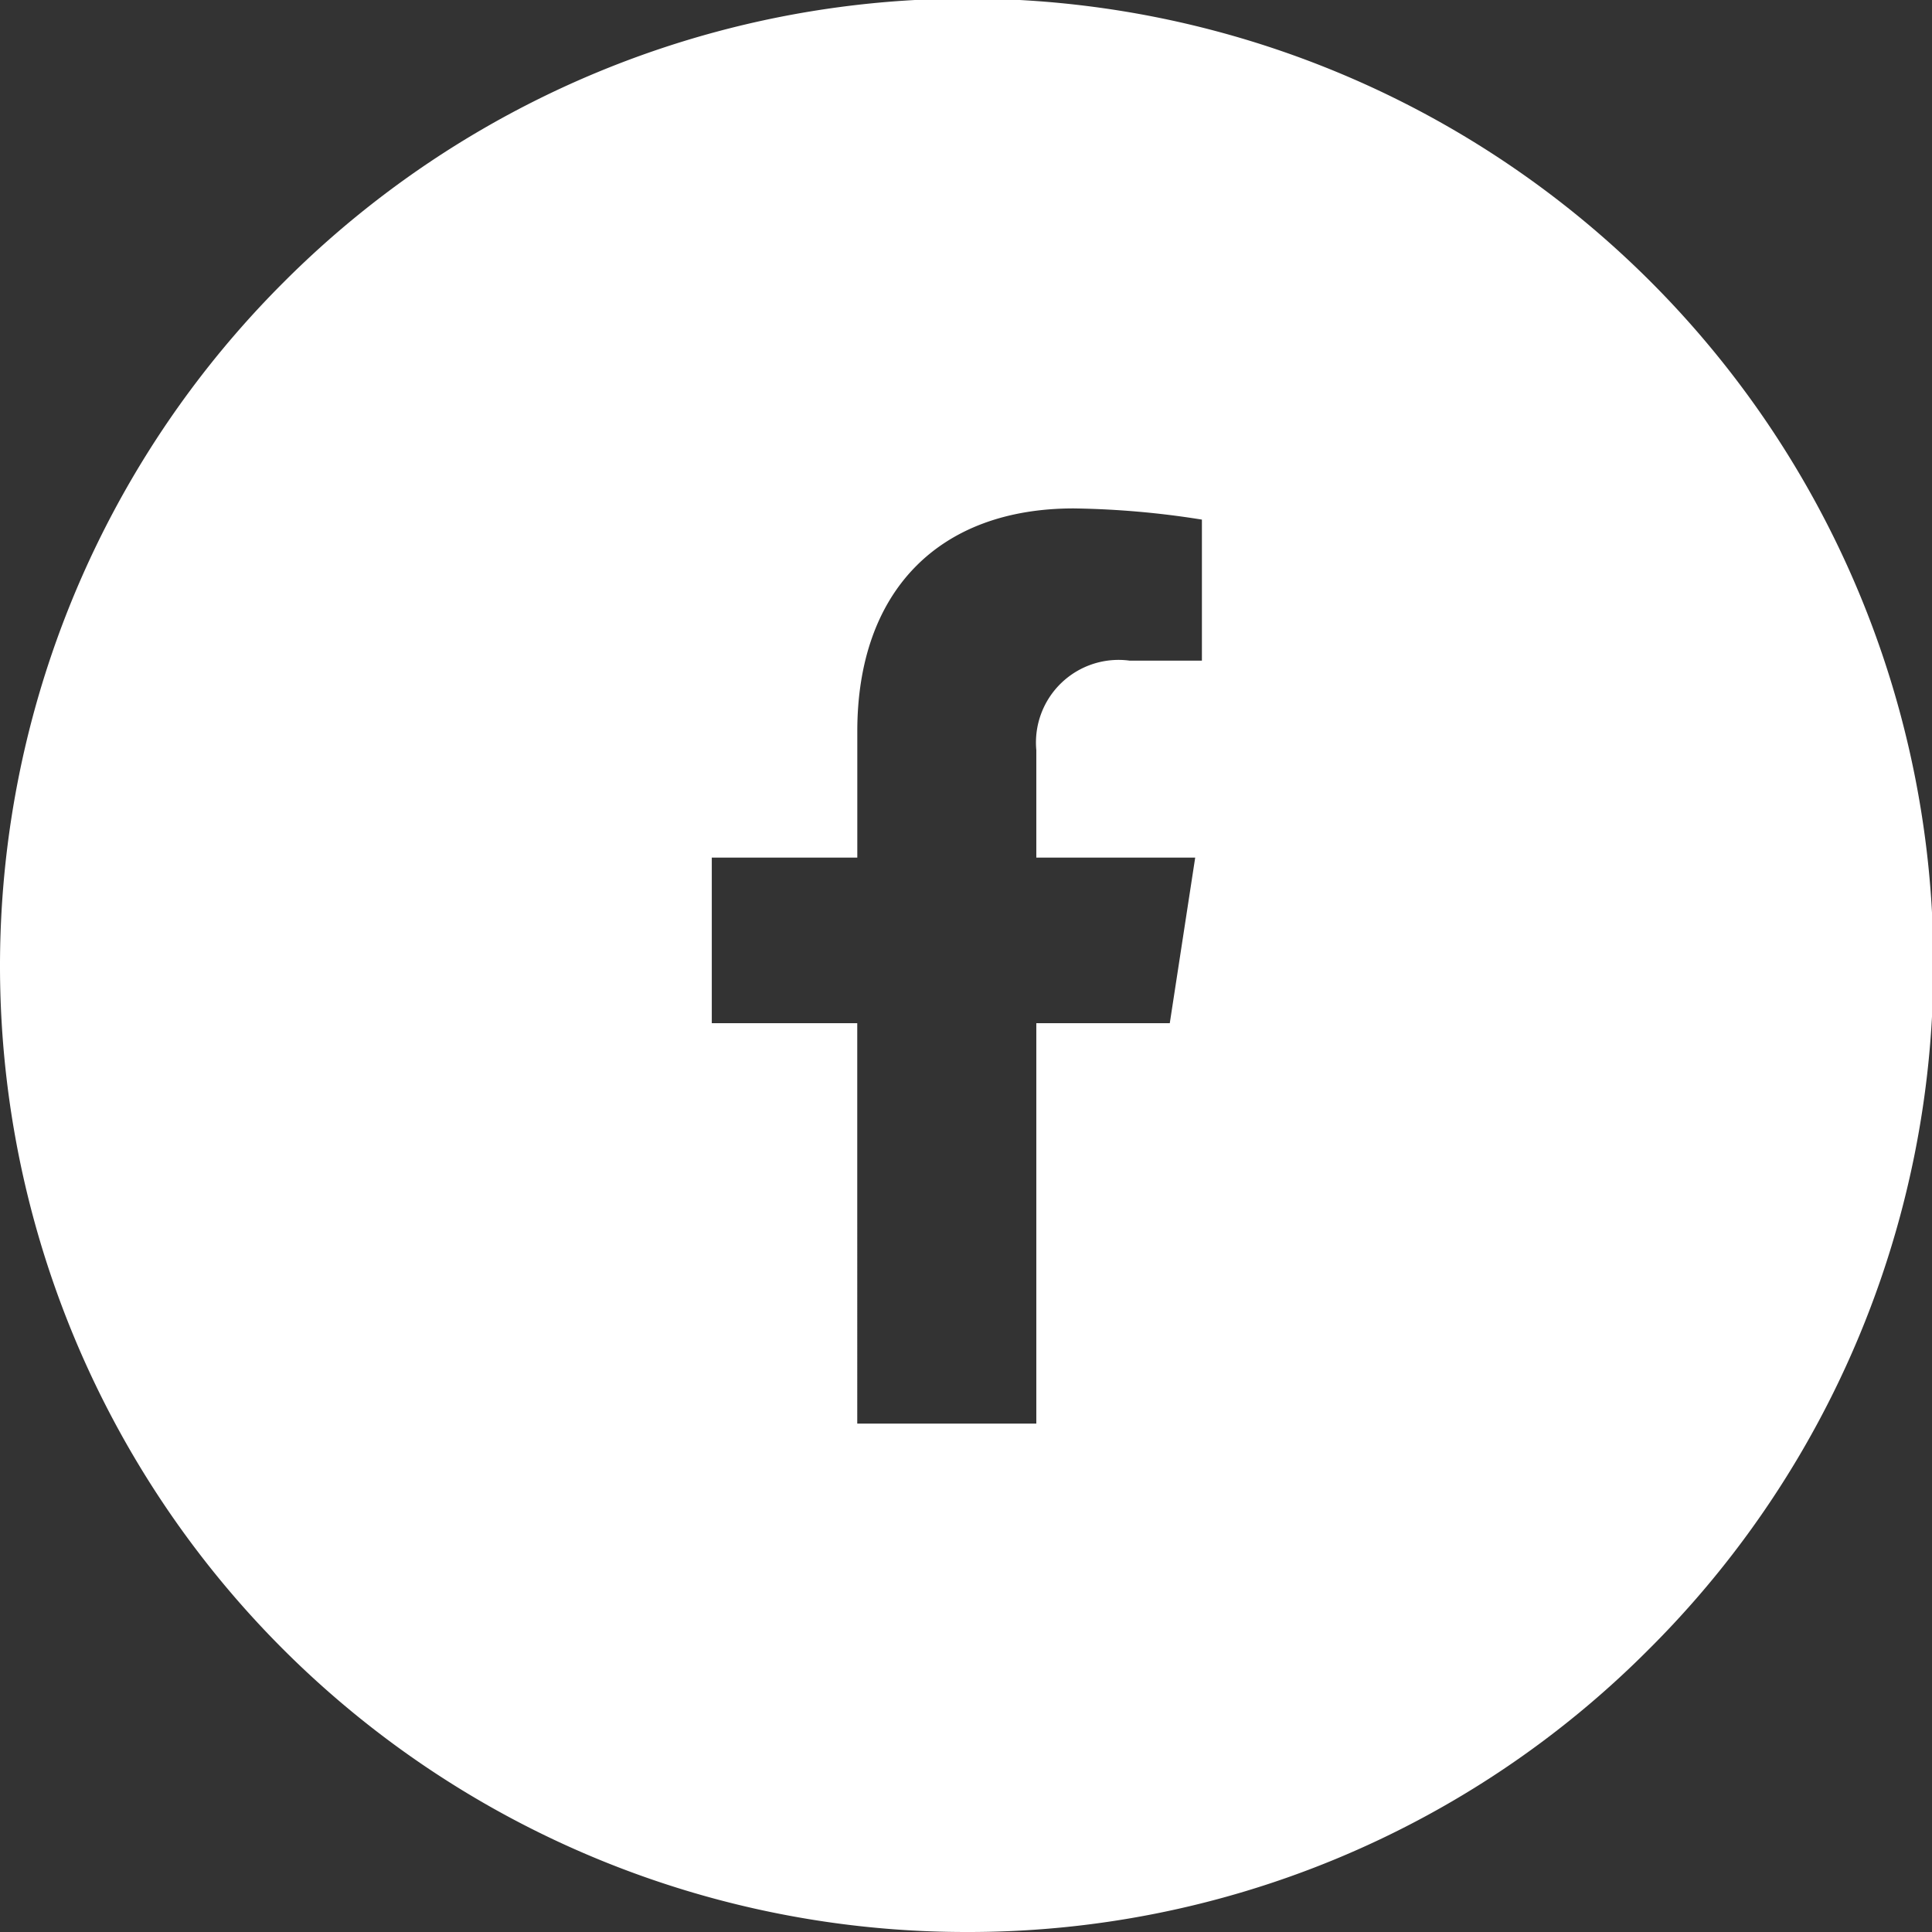 <svg xmlns="http://www.w3.org/2000/svg" width="38" height="38" viewBox="0 0 38 38">
  <rect x="0" y="0" width="38" height="38" fill="#333333" stroke="none"/>
  <path id="facebook" d="M19,38A19,19,0,0,1,5.565,5.565a19,19,0,1,1,26.87,26.87A18.876,18.876,0,0,1,19,38ZM14,16.868v3.257h2.861V28h3.522V20.125h2.625l.5-3.257H20.383V14.754a1.625,1.625,0,0,1,1.836-1.76H23.64V10.22A17.294,17.294,0,0,0,21.119,10c-2.666,0-4.257,1.639-4.257,4.385v2.483Z" fill="#fff"/>
</svg>

